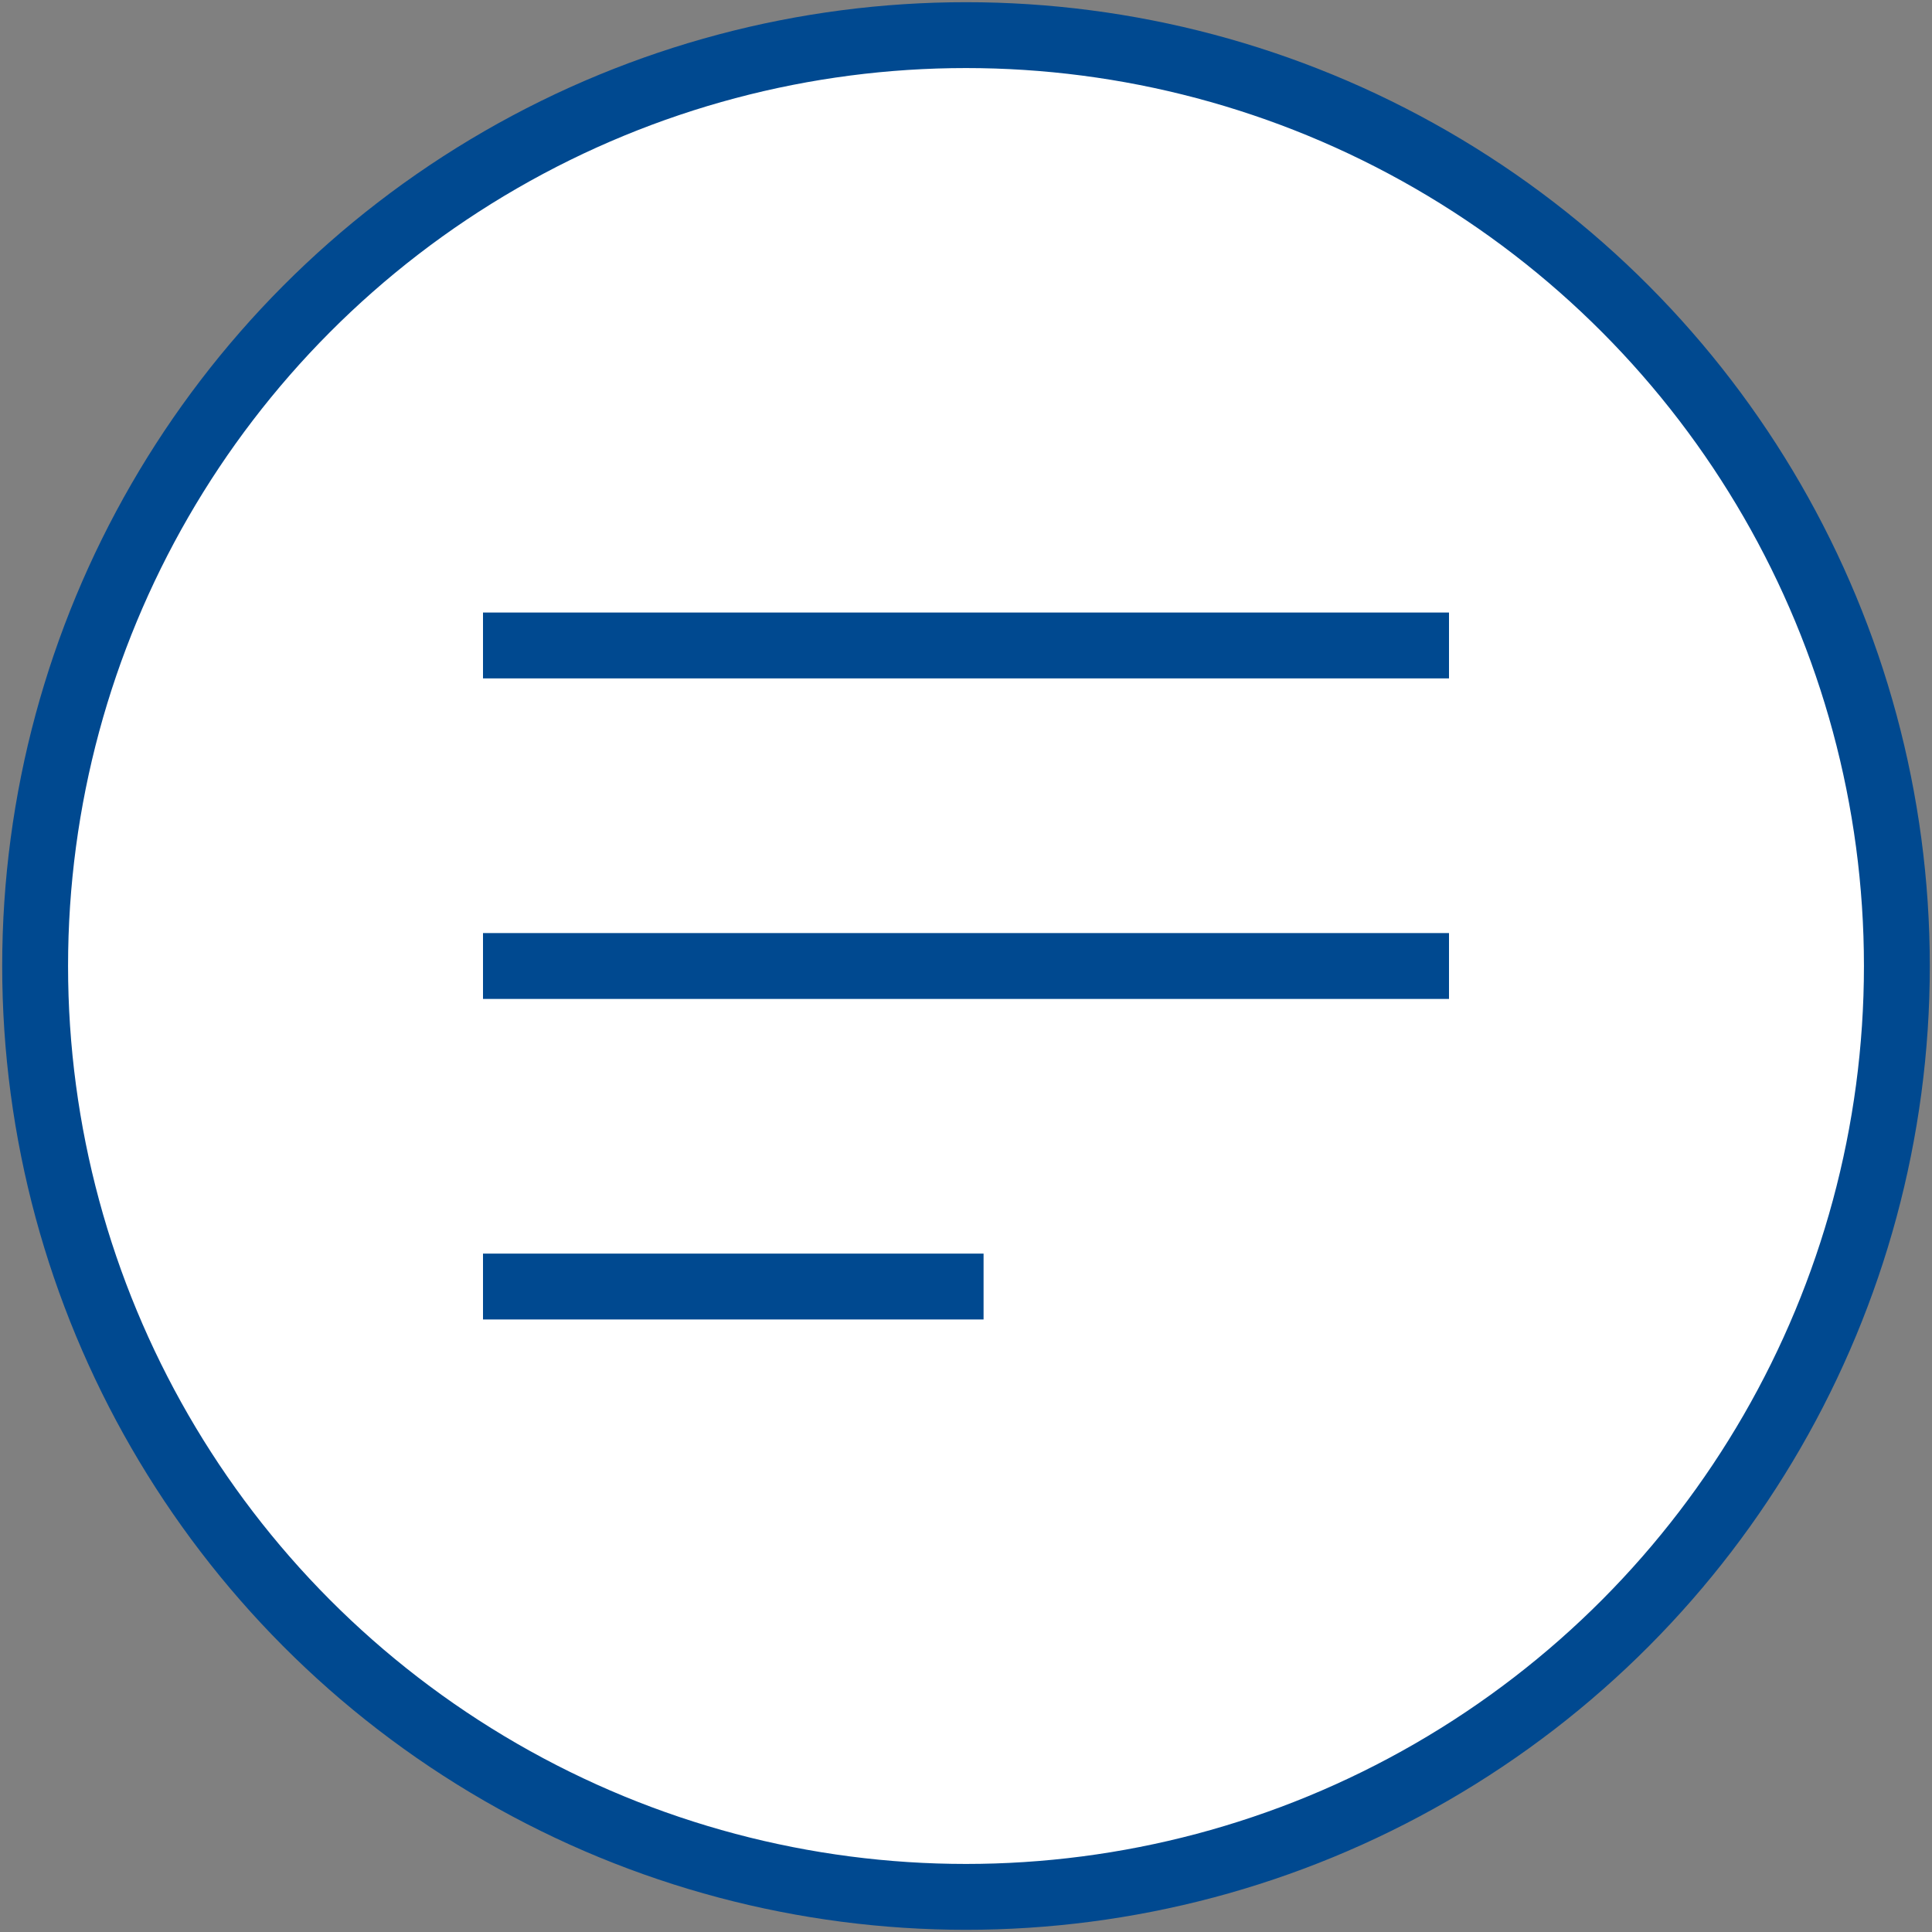 <?xml version="1.0" encoding="utf-8"?>
<!-- Generator: Adobe Illustrator 24.3.0, SVG Export Plug-In . SVG Version: 6.00 Build 0)  -->
<svg version="1.1" id="Layer_1" xmlns="http://www.w3.org/2000/svg" xmlns:xlink="http://www.w3.org/1999/xlink" x="0px" y="0px"
	 viewBox="0 0 44 44" style="enable-background:new 0 0 44 44;" xml:space="preserve">
<rect x="0" y="0" width="44" height="44" fill="#808080" stroke="none"/>
<style type="text/css">
	.st0{fill:#FFFFFF;stroke:#004990;stroke-width:1.5;}
	.st1{fill:none;stroke:#004990;stroke-width:1.5;}
</style>
<circle class="st0" cx="22" cy="22" r="21.2"/>
<path class="st1" d="M11,14.7h22"/>
<path class="st1" d="M11,22h22"/>
<path class="st1" d="M11,29.3h11.4"/>
</svg>
